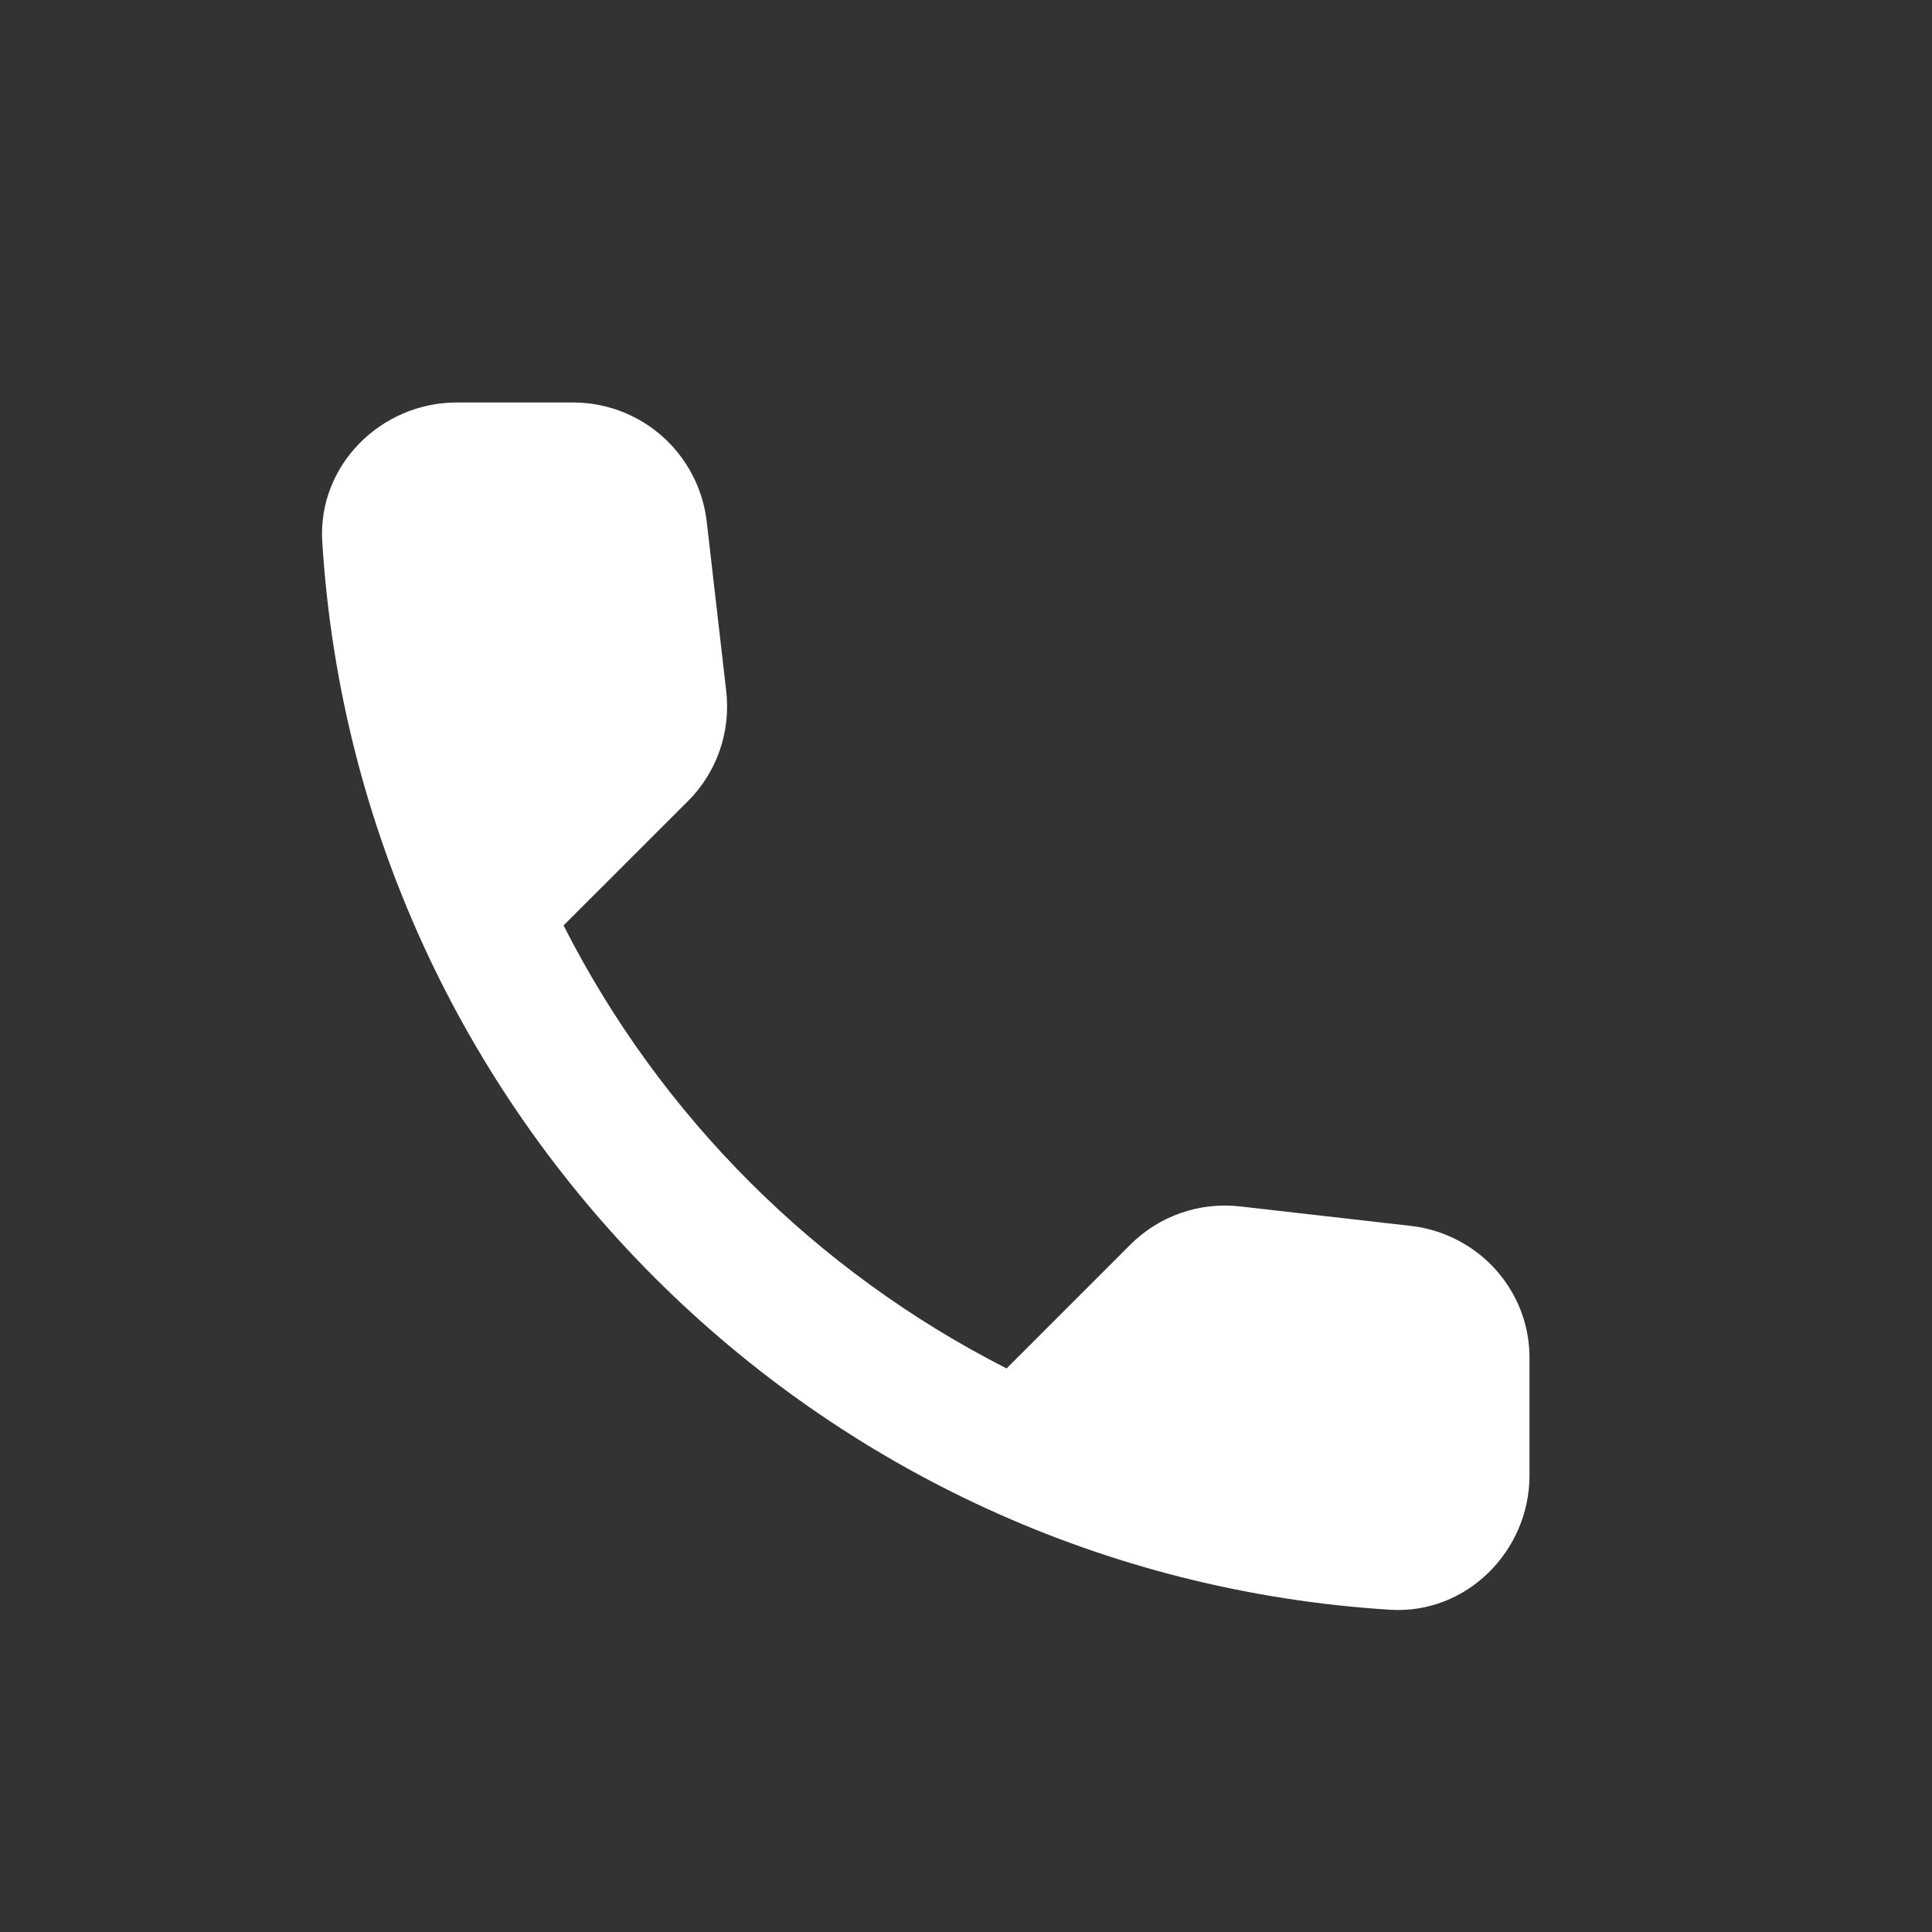 <svg xmlns="http://www.w3.org/2000/svg" width="24" height="24" viewBox="0 0 24 24" fill="none">
  <rect x="0" y="0" width="24" height="24" fill="#333333" stroke="none"/>
  <path d="M17.53 15.229L15.409 14.987C14.9 14.928 14.399 15.104 14.04 15.463L12.504 16.999C10.14 15.797 8.203 13.868 7.001 11.496L8.546 9.952C8.905 9.593 9.08 9.092 9.021 8.582L8.779 6.478C8.679 5.635 7.969 5 7.118 5H5.673C4.73 5 3.945 5.785 4.003 6.728C4.446 13.86 10.149 19.554 17.271 19.997C18.215 20.055 19 19.27 19 18.327V16.882C19.008 16.039 18.374 15.329 17.53 15.229Z" fill="white"/>
</svg>